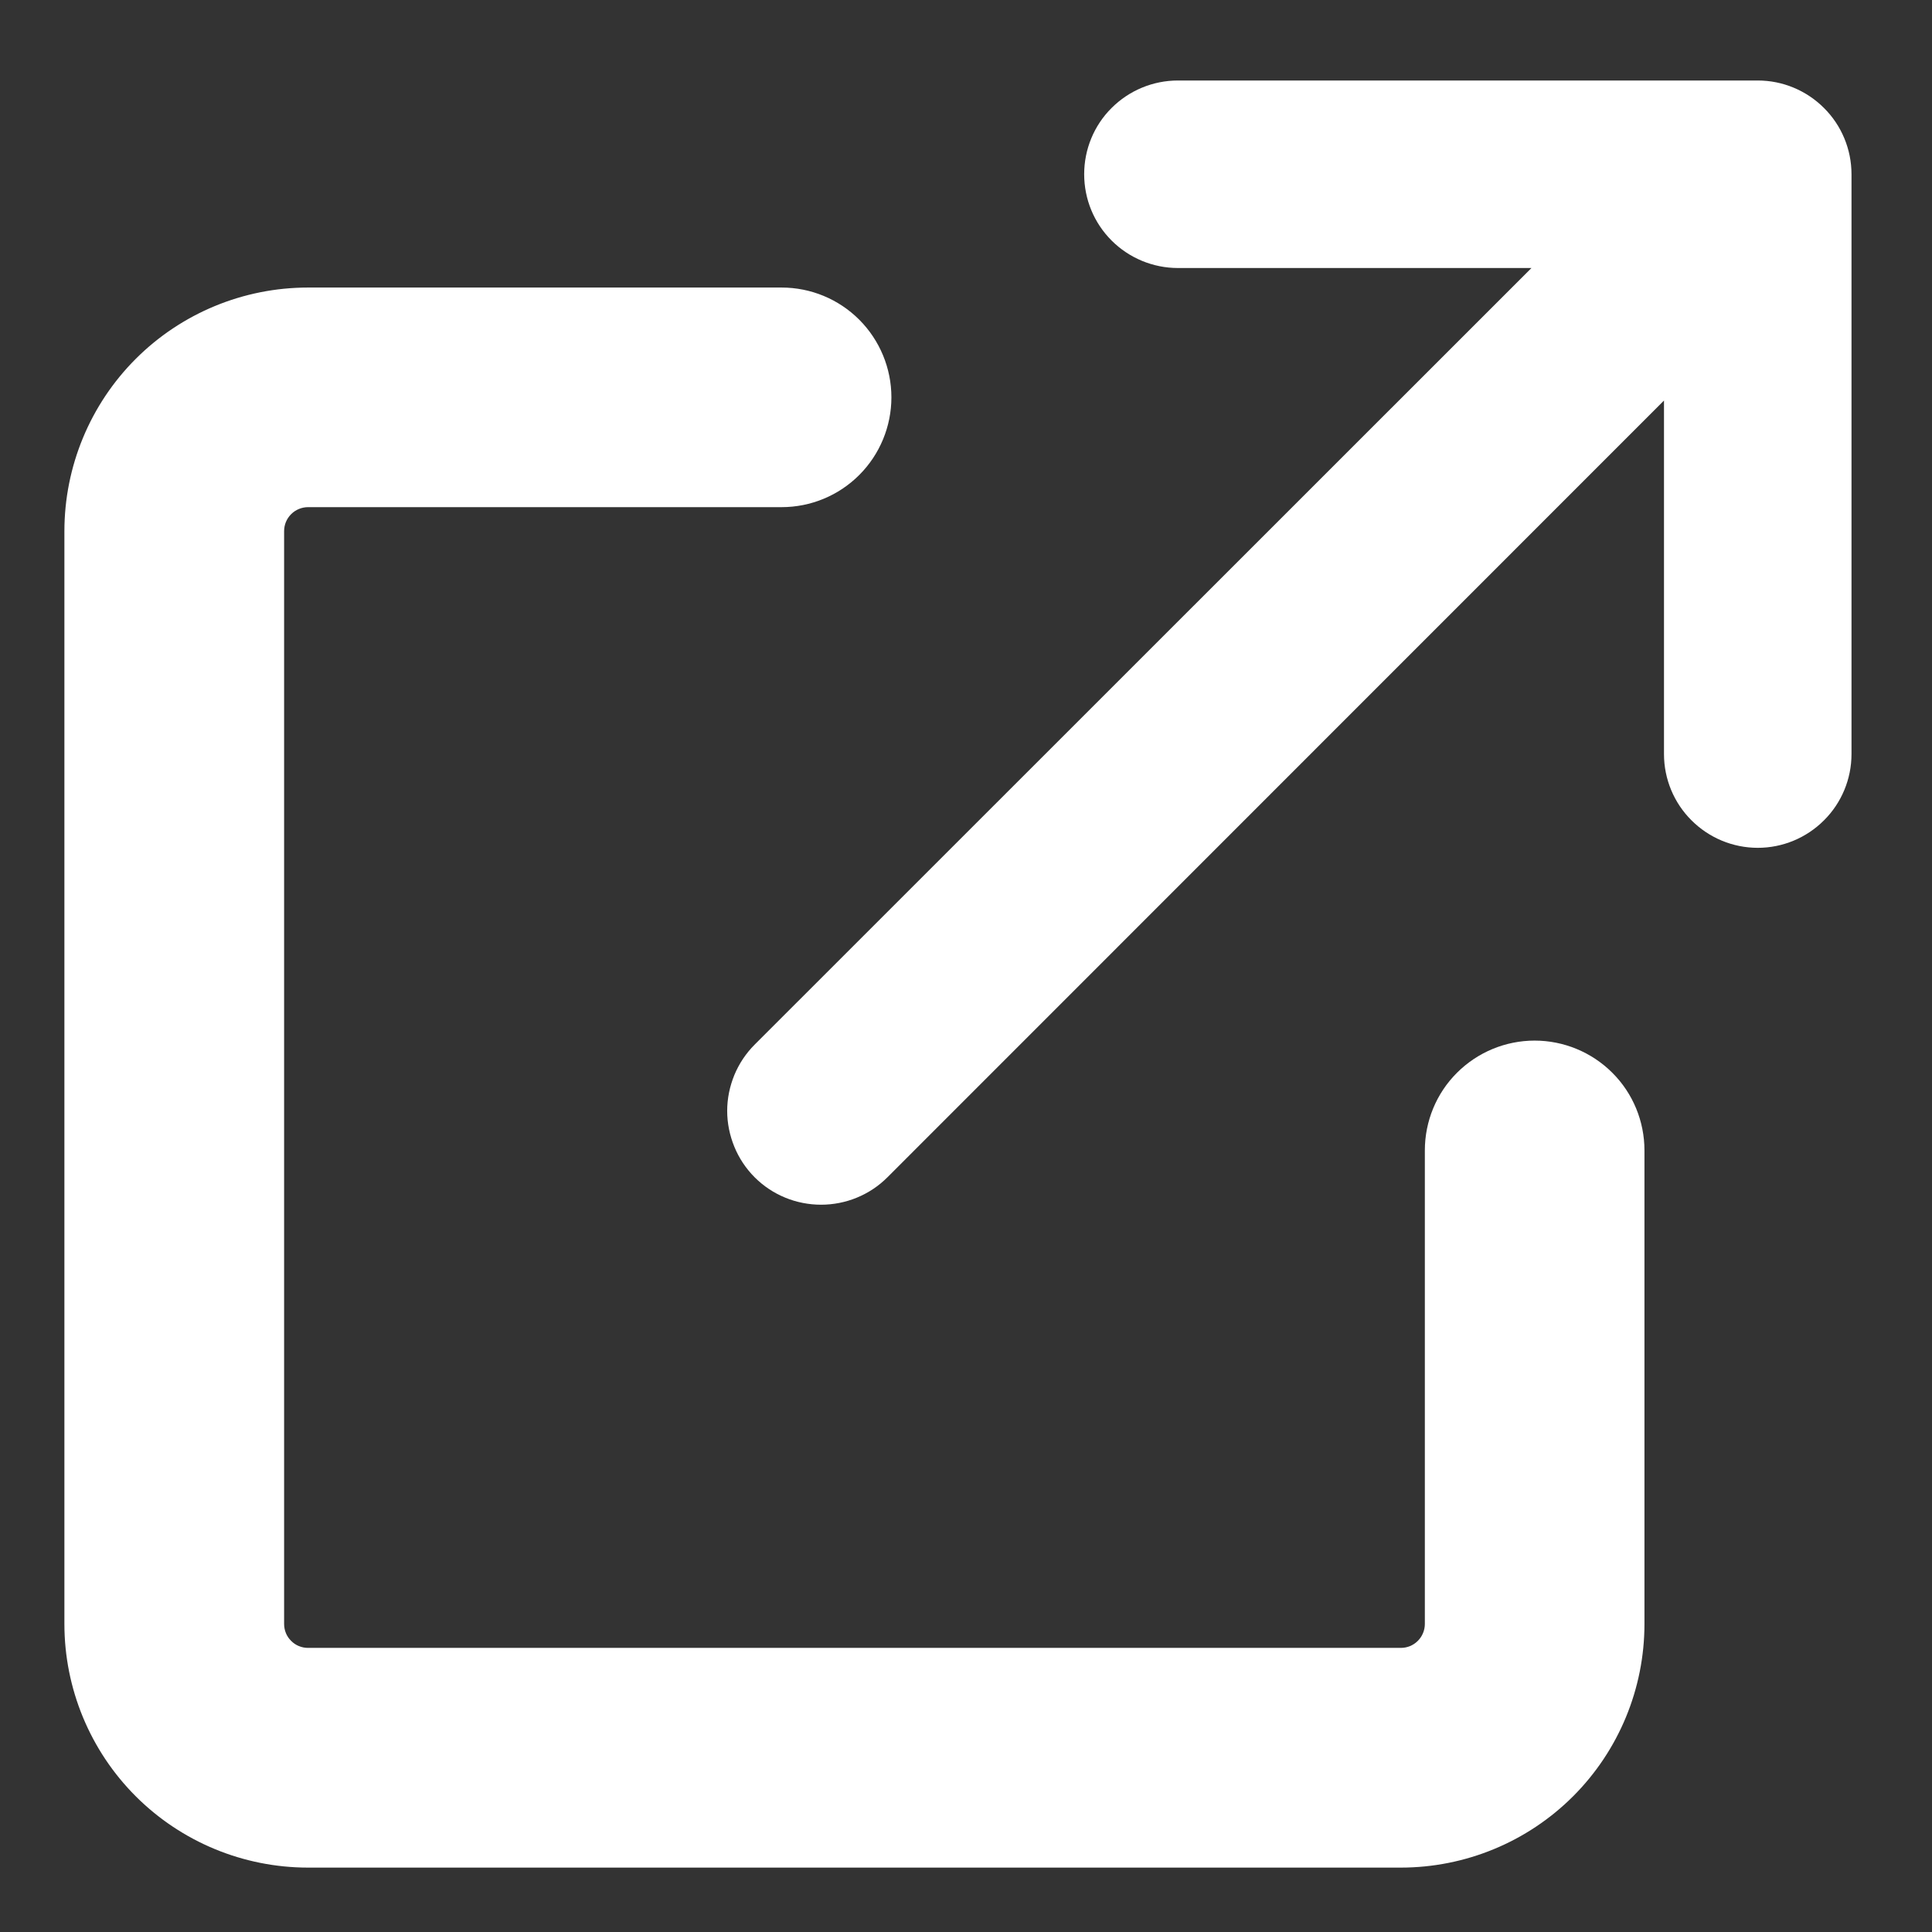 <svg width="18" height="18" viewBox="0 0 18 18" fill="none" xmlns="http://www.w3.org/2000/svg">
<rect x="0" y="0" width="18" height="18" fill="#333333" stroke="none"/>
<path d="M7.864 3.12C8.018 3.274 8.105 3.484 8.105 3.702C8.105 3.92 8.018 4.13 7.864 4.284C7.709 4.439 7.5 4.525 7.282 4.525H2.87C2.758 4.525 2.65 4.57 2.571 4.649C2.491 4.729 2.447 4.836 2.447 4.949V15.13C2.447 15.242 2.491 15.35 2.571 15.429C2.65 15.509 2.758 15.553 2.87 15.553H13.051C13.164 15.553 13.271 15.509 13.351 15.429C13.43 15.35 13.475 15.242 13.475 15.13V10.718C13.475 10.5 13.561 10.29 13.716 10.136C13.87 9.982 14.08 9.895 14.298 9.895C14.516 9.895 14.726 9.982 14.88 10.136C15.035 10.29 15.121 10.5 15.121 10.718V15.13C15.121 15.679 14.903 16.206 14.515 16.594C14.127 16.982 13.6 17.2 13.051 17.2H2.87C2.321 17.2 1.794 16.982 1.406 16.594C1.018 16.206 0.8 15.679 0.8 15.13V4.949C0.8 4.4 1.018 3.873 1.406 3.485C1.794 3.097 2.321 2.879 2.87 2.879H7.282C7.5 2.879 7.709 2.965 7.864 3.12Z" fill="white" stroke="white" stroke-width="0.4"/>
<path fill-rule="evenodd" clip-rule="evenodd" d="M17 1.623C17 1.458 16.934 1.299 16.817 1.183C16.7 1.066 16.542 1 16.377 1L10.974 1C10.809 1 10.65 1.066 10.533 1.183C10.416 1.299 10.351 1.458 10.351 1.623C10.351 1.789 10.416 1.947 10.533 2.064C10.65 2.181 10.809 2.247 10.974 2.247L14.872 2.247L7.208 9.909C7.15 9.967 7.104 10.036 7.073 10.111C7.042 10.187 7.025 10.268 7.025 10.35C7.025 10.432 7.042 10.513 7.073 10.589C7.104 10.665 7.15 10.734 7.208 10.792C7.266 10.85 7.335 10.896 7.411 10.927C7.486 10.958 7.568 10.974 7.65 10.974C7.731 10.974 7.813 10.958 7.888 10.927C7.964 10.896 8.033 10.85 8.091 10.792L15.753 3.128L15.753 7.026C15.753 7.191 15.819 7.35 15.936 7.466C16.053 7.583 16.211 7.649 16.377 7.649C16.542 7.649 16.7 7.583 16.817 7.466C16.934 7.35 17 7.191 17 7.026L17 1.623Z" fill="white" stroke="white" stroke-width="0.5"/>
</svg>
